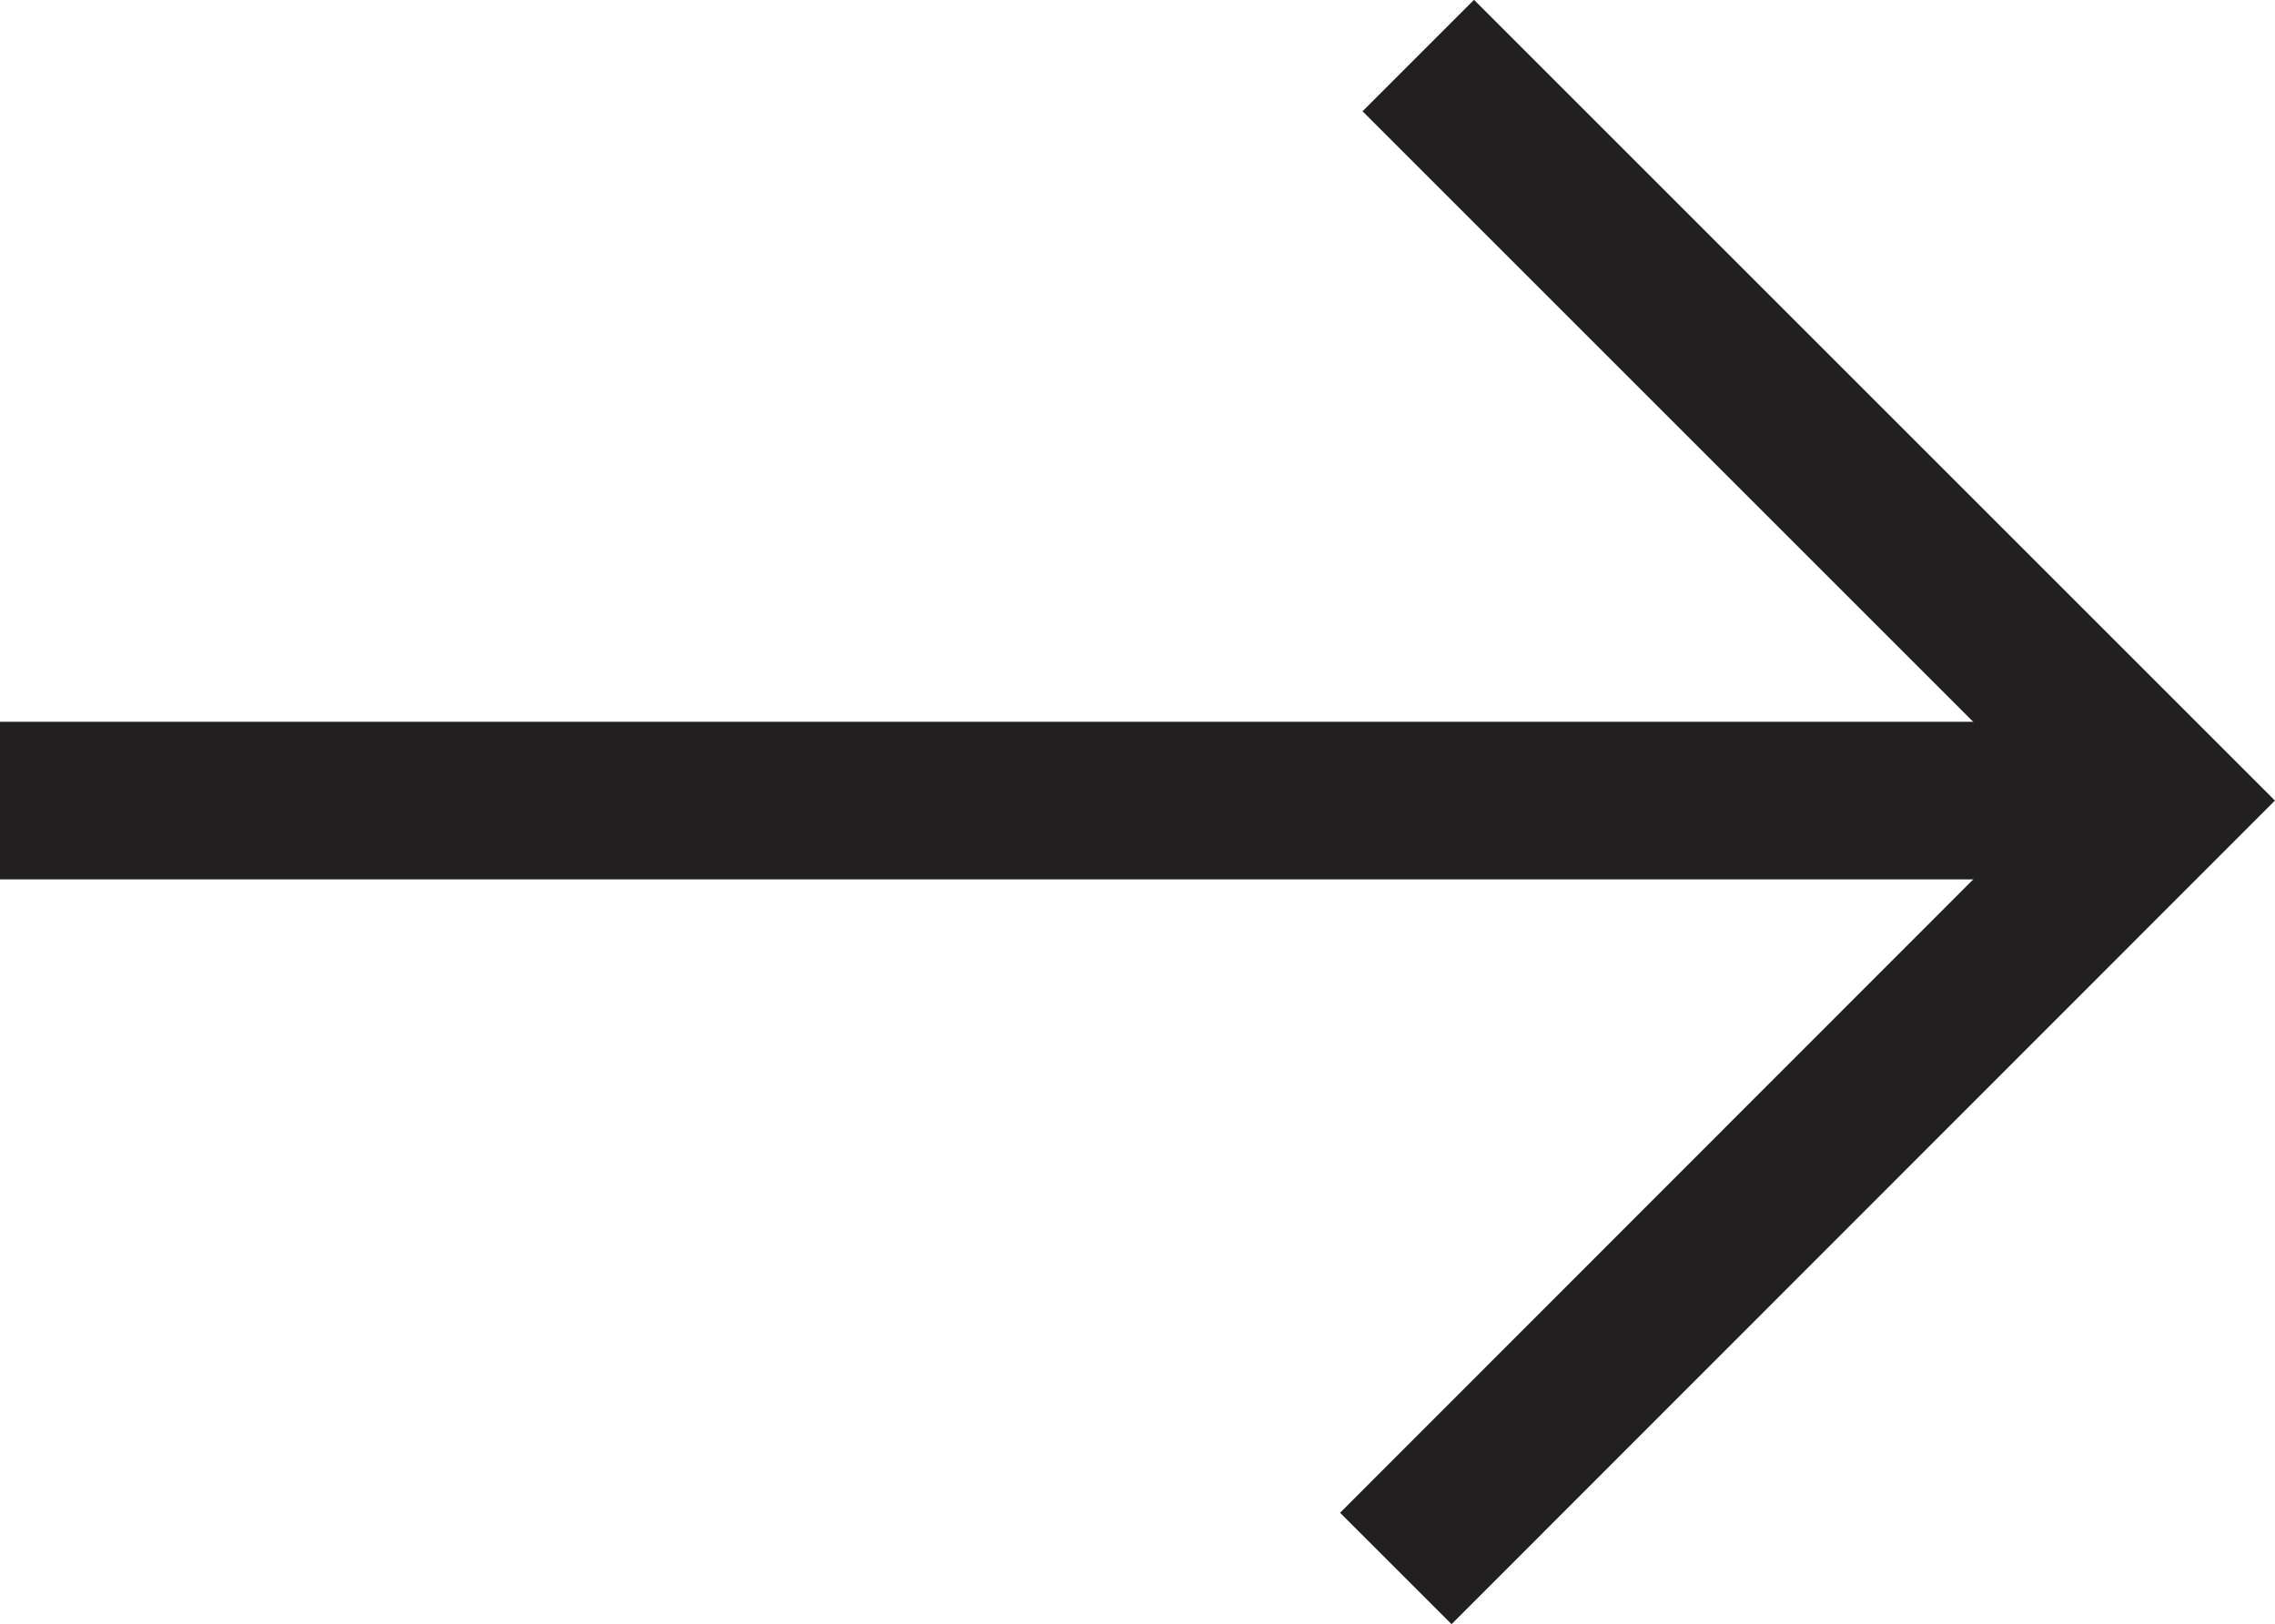 <svg id="Layer_1" data-name="Layer 1" xmlns="http://www.w3.org/2000/svg" viewBox="0 0 57.73 41.22"><defs><style>.cls-1{fill:none;stroke:#221f20;stroke-miterlimit:10;stroke-width:4px;}</style></defs><polyline class="cls-1" points="35.42 39.81 54.9 20.32 35.99 1.41"/><line class="cls-1" x1="54.9" y1="20.32" y2="20.32"/></svg>
